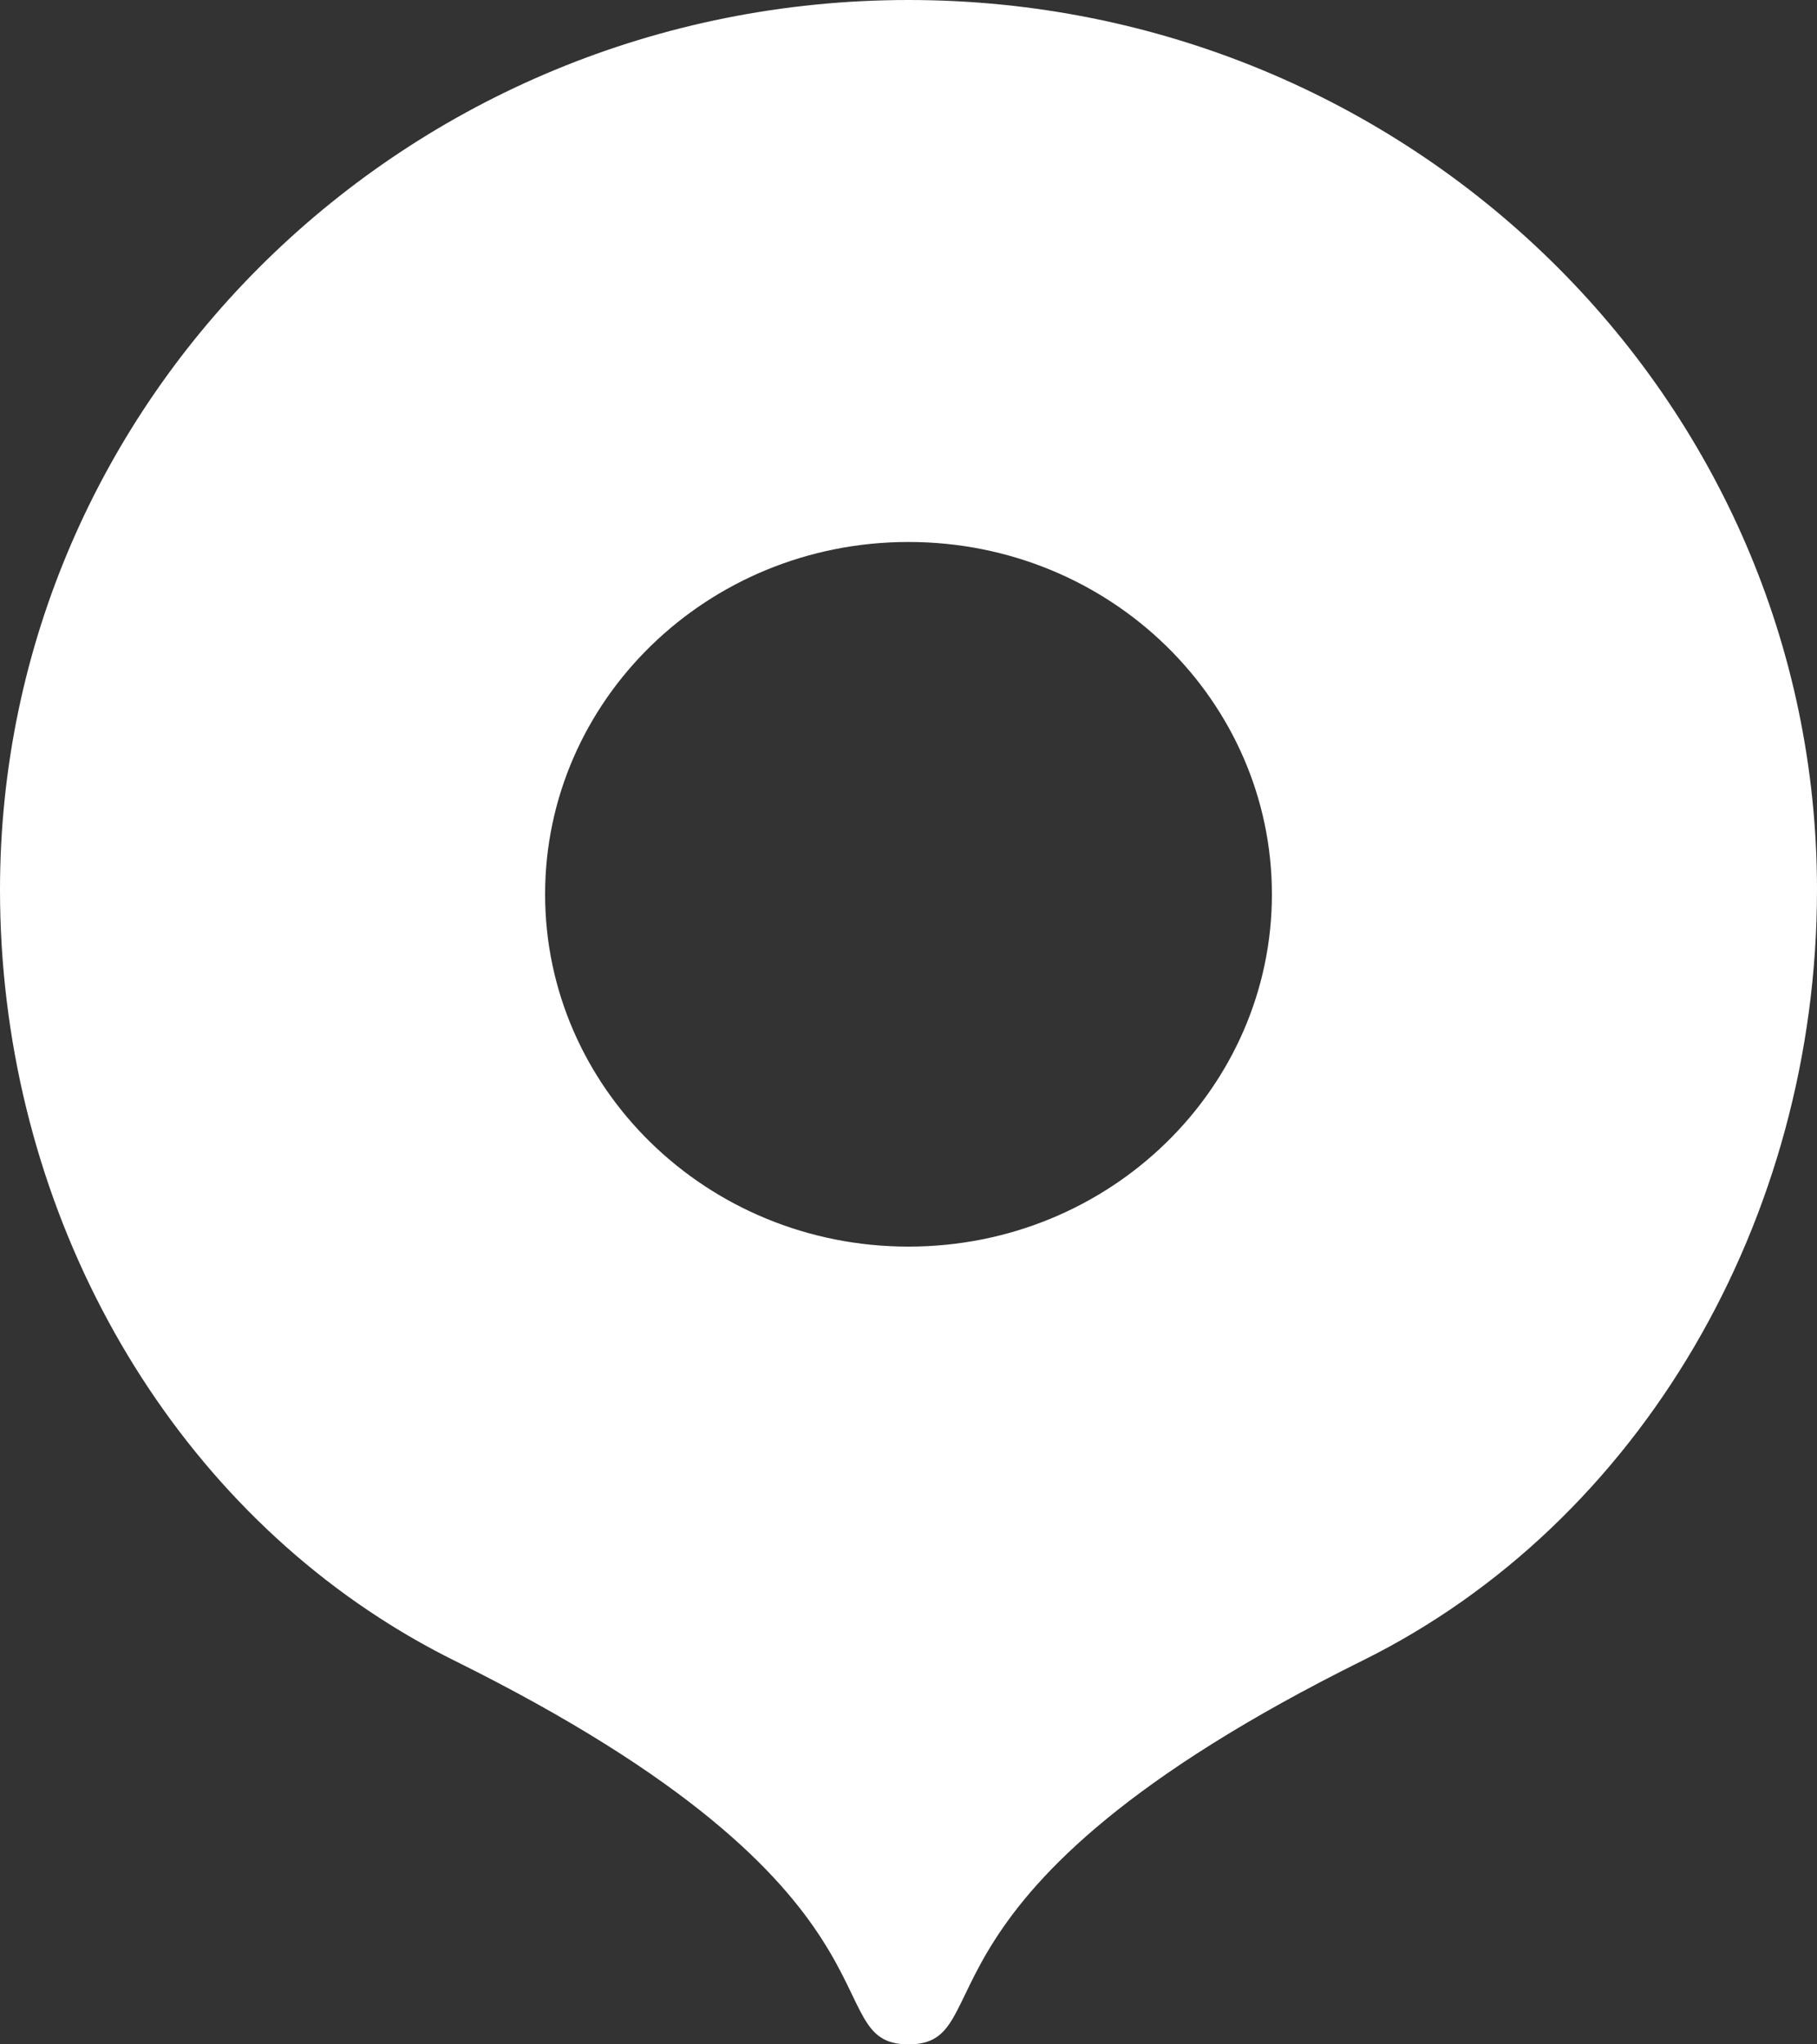 <svg width="16" height="18" viewBox="0 0 16 18" fill="none" xmlns="http://www.w3.org/2000/svg">
<rect x="0" y="0" width="16" height="18" fill="#333333" stroke="none"/>
<path d="M8 18C7.158 18 8.154 16.678 4.003 14.622C3.775 14.509 3.554 14.383 3.341 14.245C1.276 12.909 0 10.465 0 7.835C0 3.508 3.581 0 8 0C12.418 0 16 3.508 16 7.834C16 10.732 14.447 13.407 12.004 14.618C7.848 16.677 8.842 18 8 18ZM8 10.976C9.778 10.976 11.2 9.576 11.2 7.874C11.2 6.172 9.778 4.772 8 4.772C6.222 4.772 4.8 6.172 4.8 7.874C4.8 9.576 6.222 10.976 8 10.976Z" fill="white"/>
</svg>
